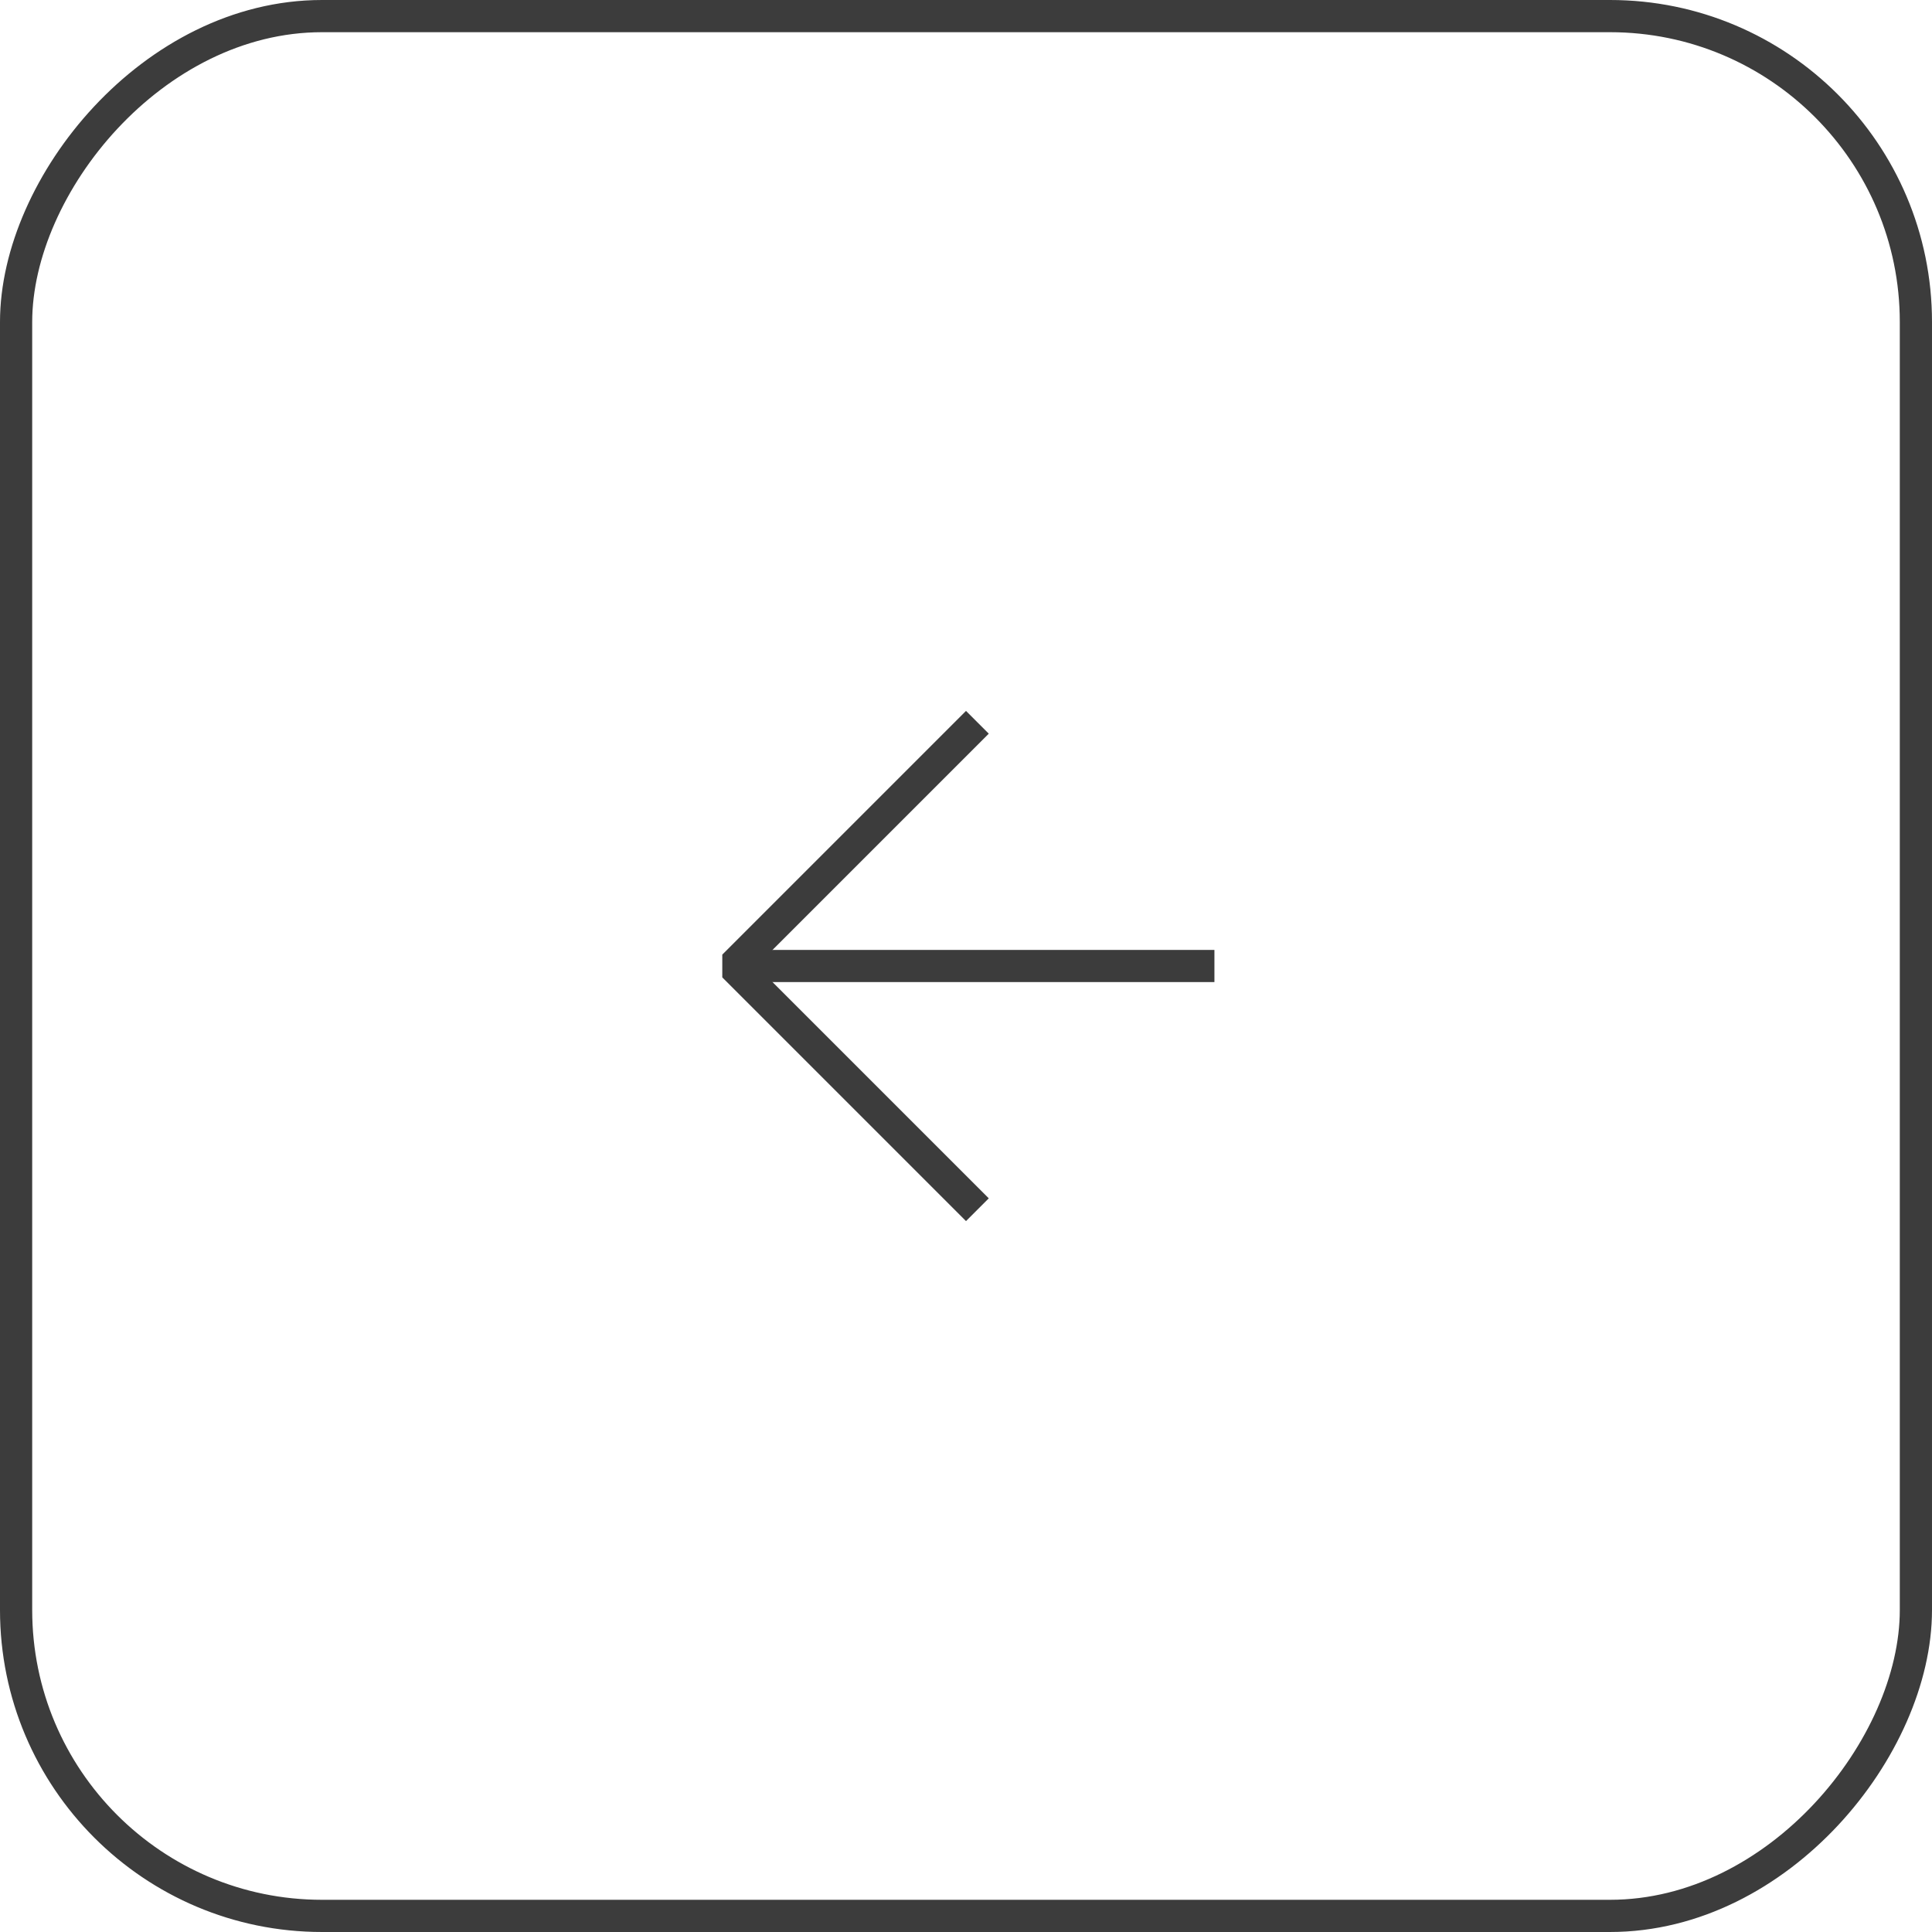 <?xml version="1.0" encoding="UTF-8"?> <svg xmlns="http://www.w3.org/2000/svg" width="60" height="60" viewBox="0 0 60 60" fill="none"><rect x="-0.5" y="0.5" width="59" height="59" rx="9.5" transform="matrix(-1 0 0 1 59 0)" stroke="#3C3C3C"></rect><path d="M37.215 30L23.165 30" stroke="#3C3C3C" stroke-linecap="square" stroke-linejoin="round"></path><path d="M30 22.785L22.785 30L30 37.215" stroke="#3C3C3C" stroke-linecap="square" stroke-linejoin="bevel"></path></svg> 